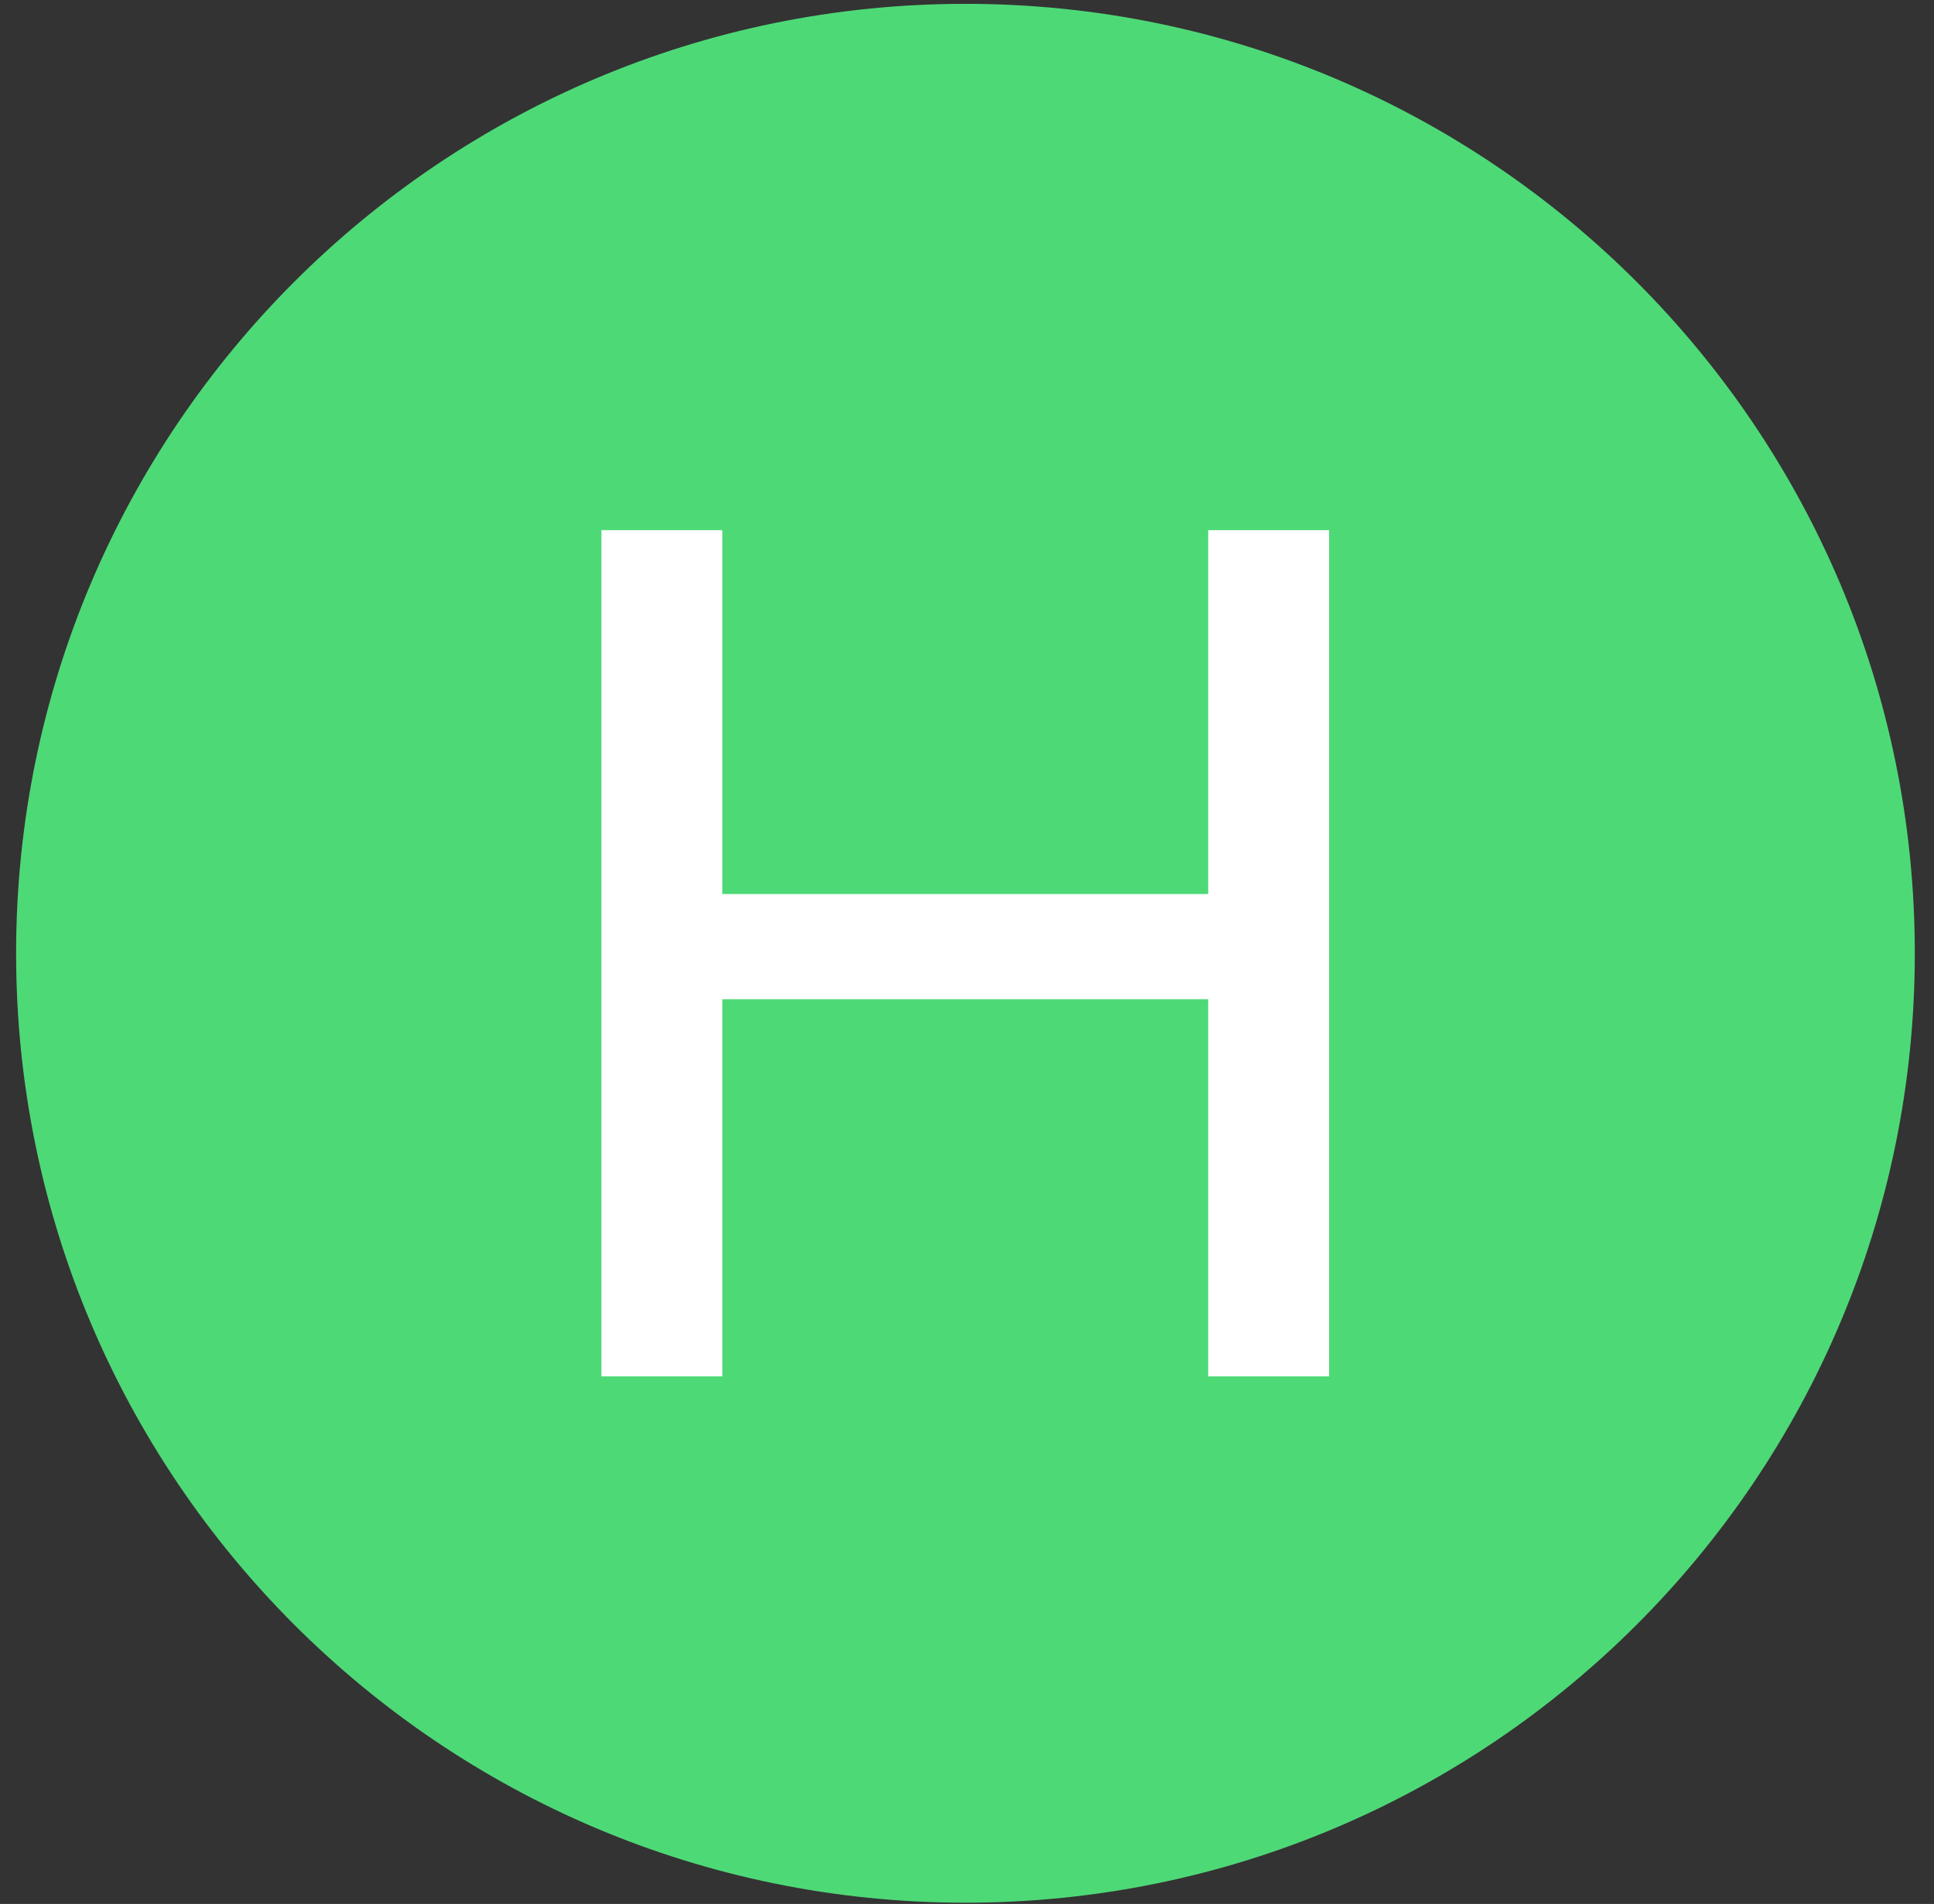 <?xml version="1.0" encoding="UTF-8"?> <svg xmlns="http://www.w3.org/2000/svg" width="64" height="63" viewBox="0 0 64 63" fill="none"><rect x="0" y="0" width="64" height="63" fill="#333333" stroke="none"/><path d="M63.365 31.543C63.365 48.893 49.299 62.959 31.949 62.959C14.598 62.959 0.533 48.893 0.533 31.543C0.533 14.192 14.598 0.127 31.949 0.127C49.299 0.127 63.365 14.192 63.365 31.543Z" fill="#4ED977"></path><path d="M43.982 17.543V45.543H39.982V33.063H23.902V45.543H19.902V17.543H23.902V29.583H39.982V17.543H43.982Z" fill="white"></path></svg> 